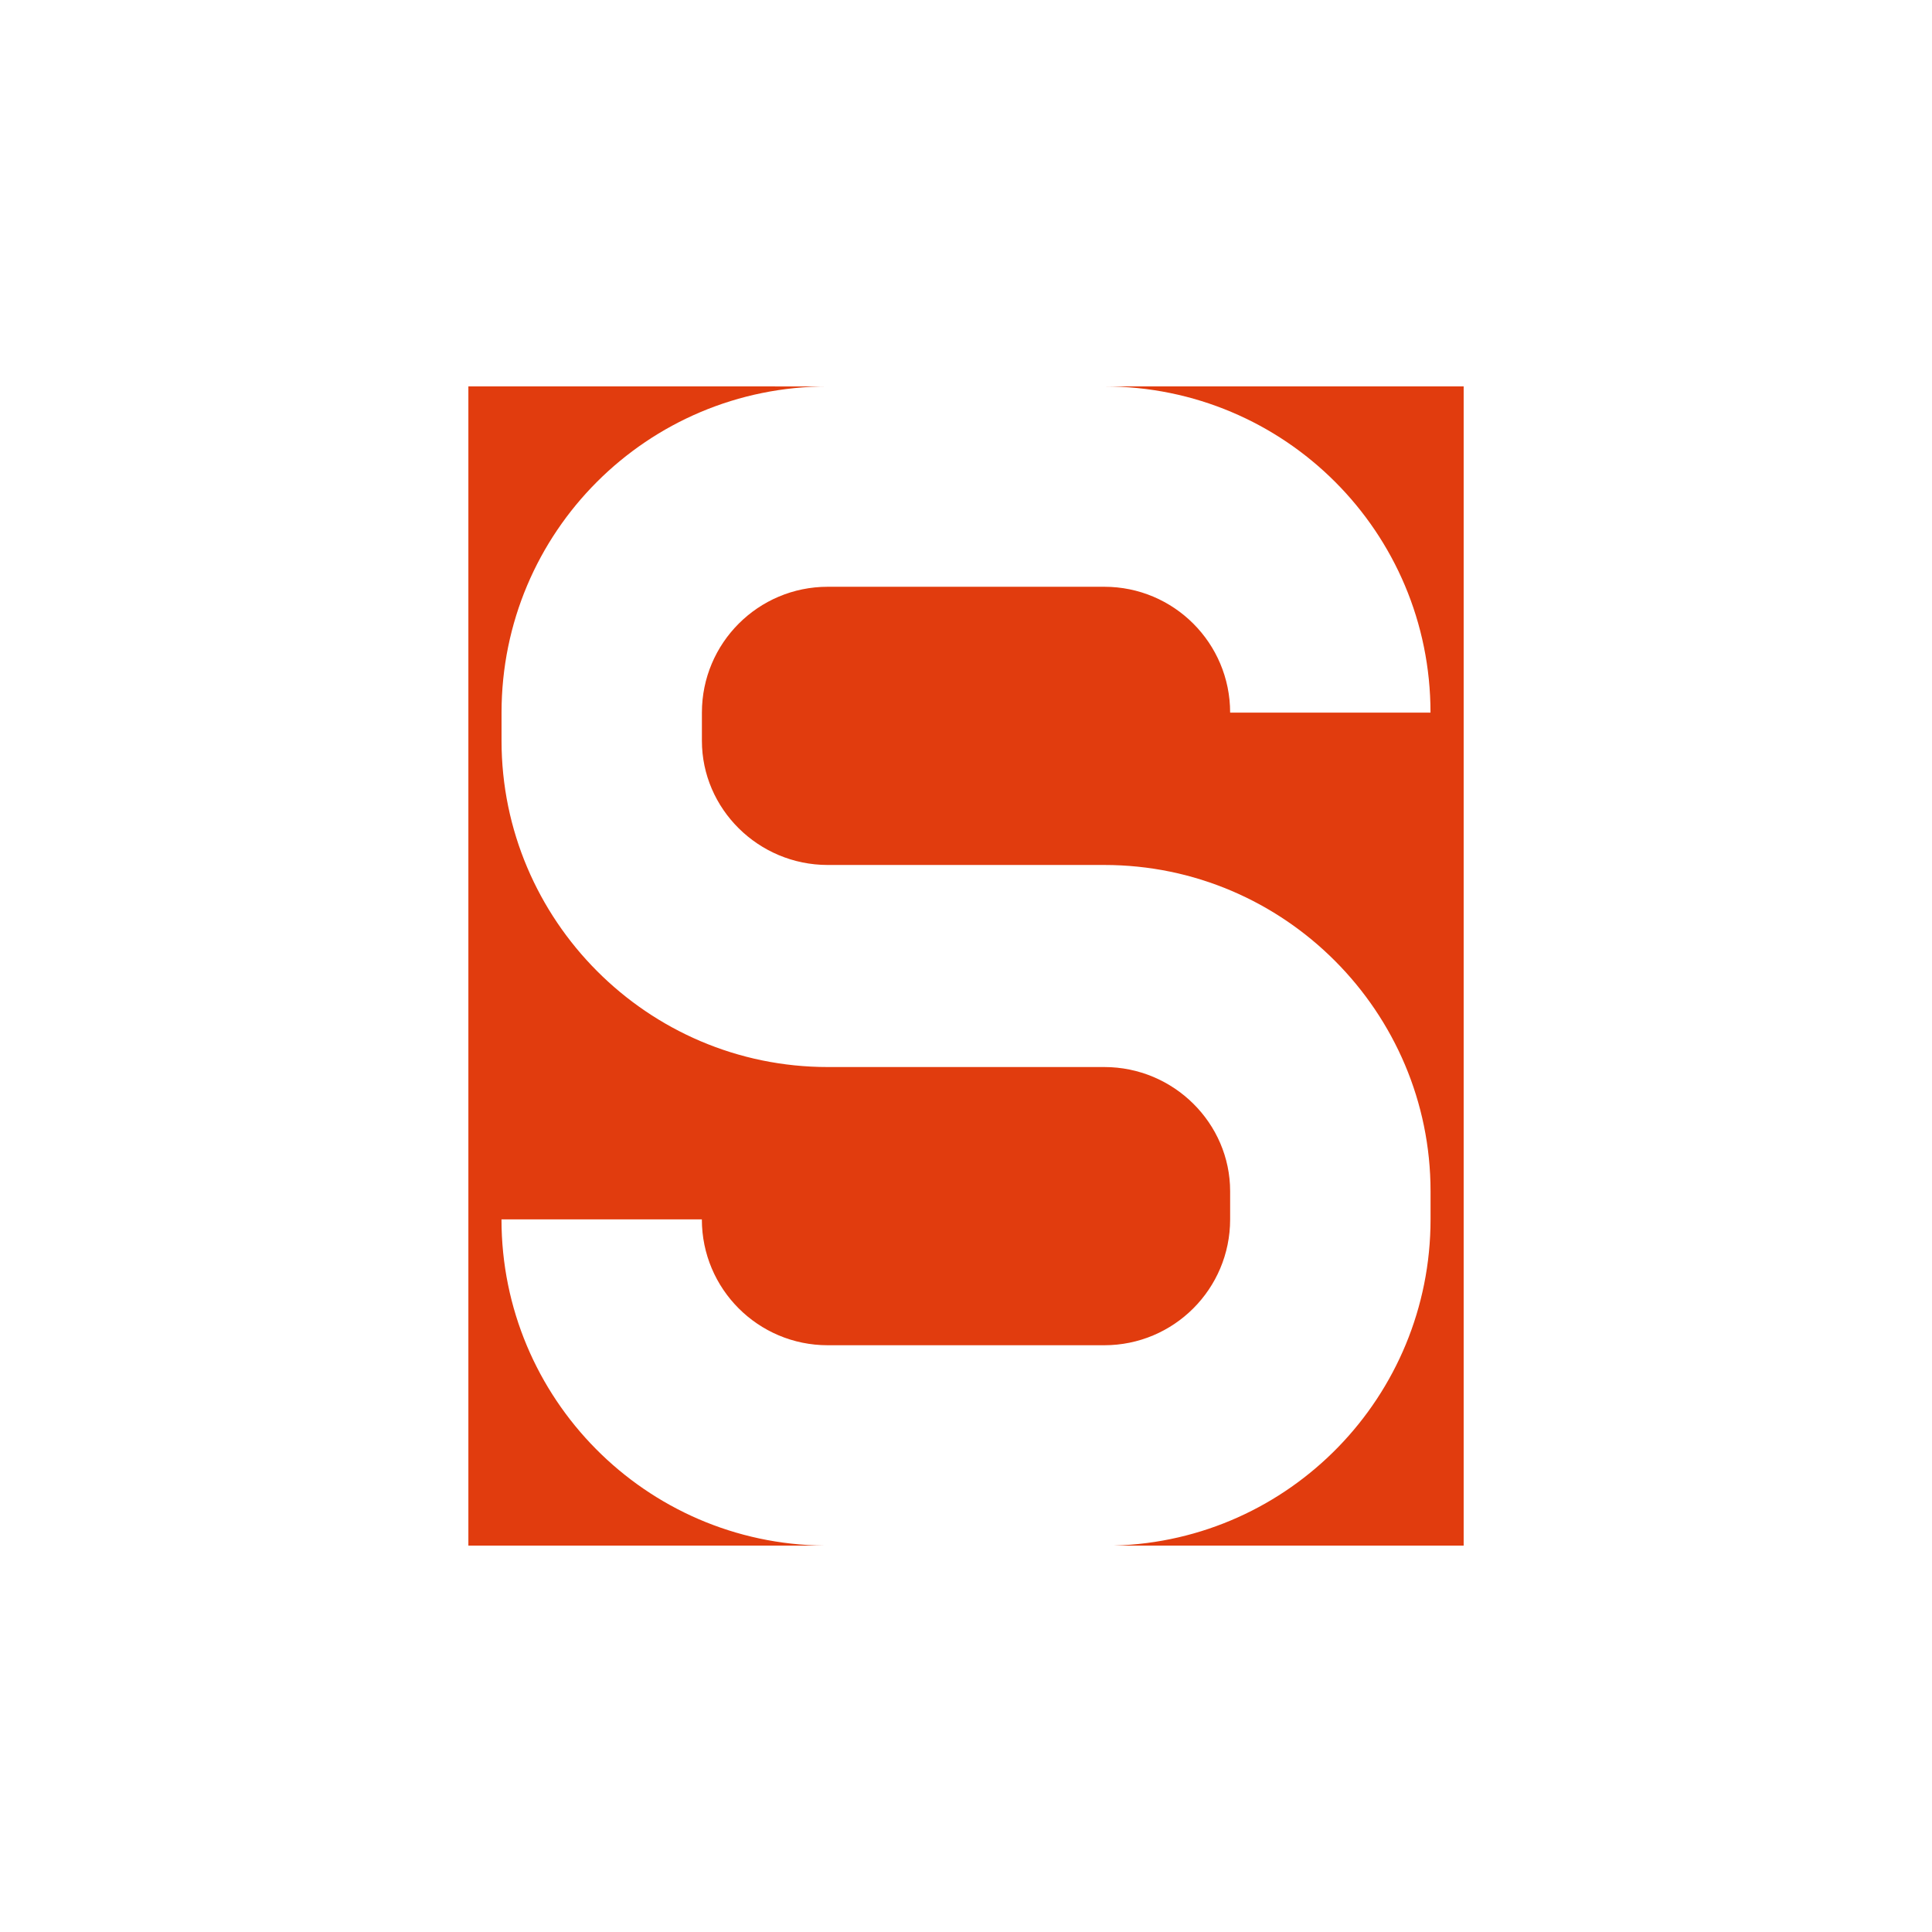 <?xml version="1.0" encoding="UTF-8"?>
<svg xmlns="http://www.w3.org/2000/svg" xmlns:xlink="http://www.w3.org/1999/xlink" version="1.1" x="0px" y="0px" viewBox="0 0 200 200" xml:space="preserve">
<path fill="#e13c0e" d="m48.486 40v120h36.858c-18.514-0.17-33.43-15.26-33.43-33.77h20.742c0 7.2 5.829 13.029 13.029 13.029h28.629c7.2 0 13.029-5.829 13.029-13.029v-2.914c0-7.029-5.829-12.857-13.029-12.857h-28.624c-18.686 0-33.771-15.257-33.771-33.771v-2.914c0-18.686 15.086-33.771 33.771-33.771zm65.828 0c18.686 0 33.771 15.086 33.771 33.771h-20.742c0-7.2-5.829-13.029-13.029-13.029h-28.624c-7.2 0-13.029 5.829-13.029 13.029v2.914c0 7.029 5.829 12.857 13.029 12.857h28.629c18.686 0 33.771 15.257 33.771 33.771v2.914c0 18.343-14.571 33.257-32.742 33.771h36.17v-120z"></path>
</svg>
